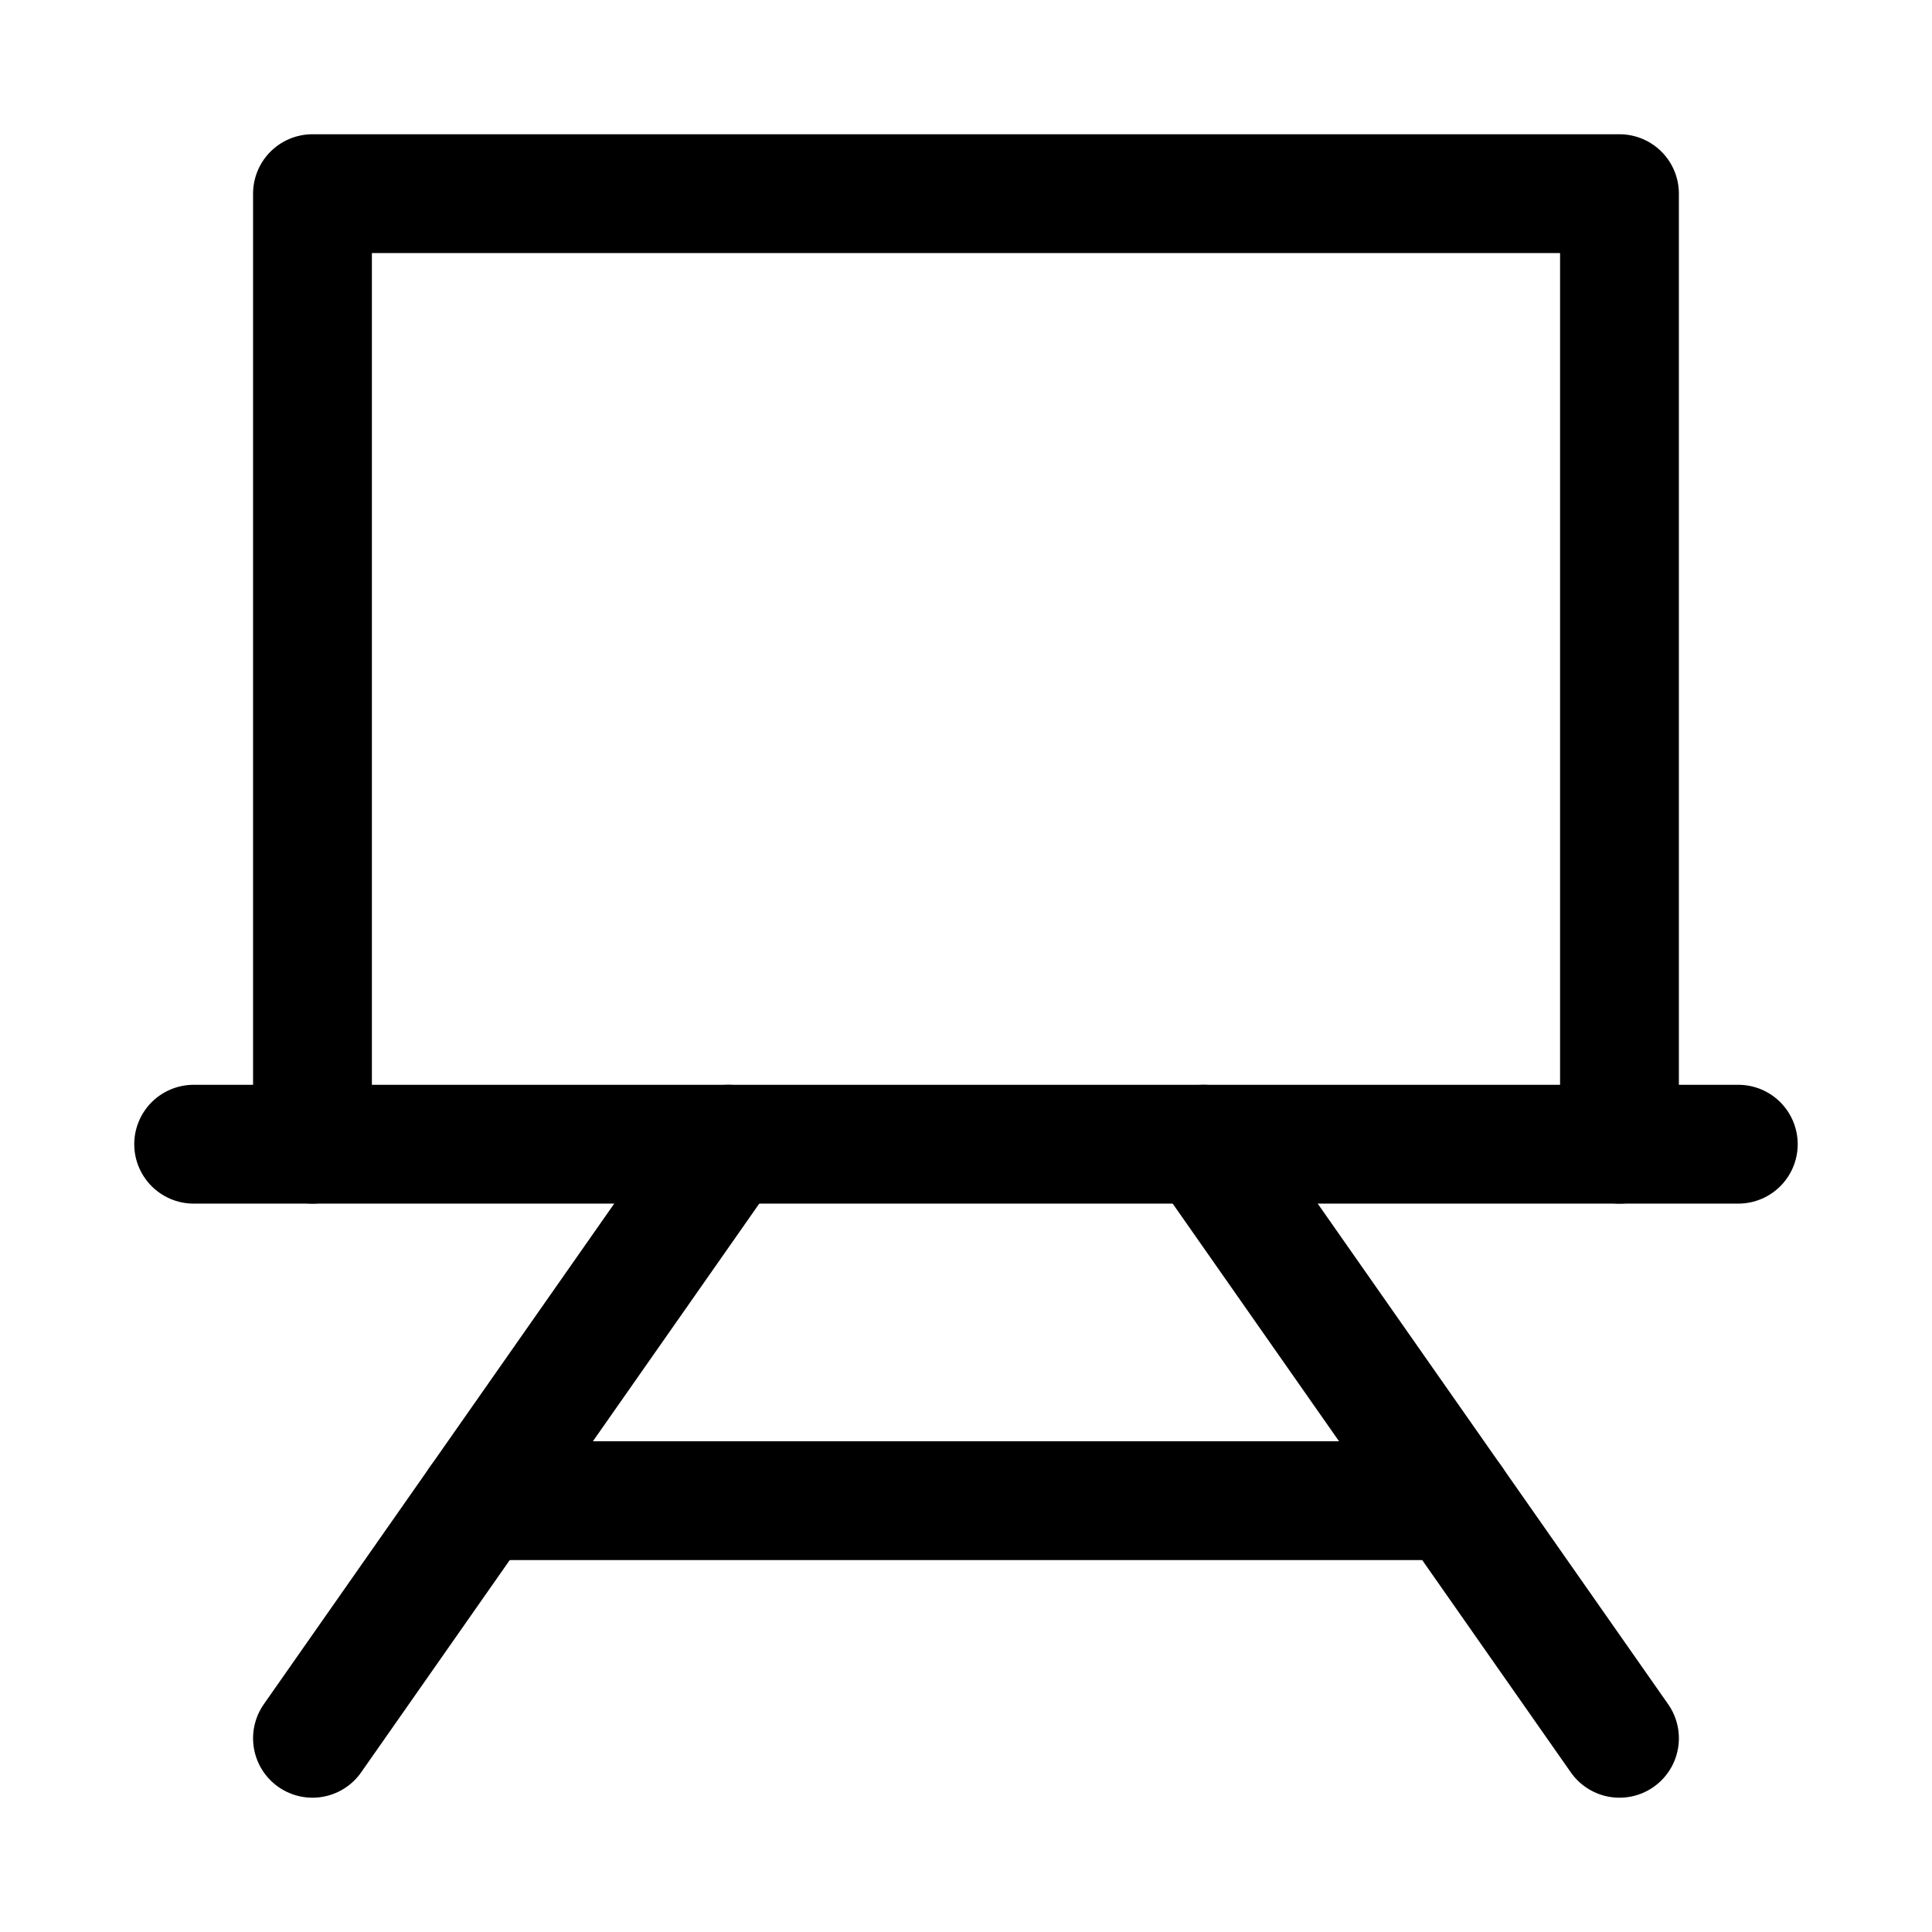 <?xml version="1.0" encoding="UTF-8"?>
<!-- Uploaded to: SVG Repo, www.svgrepo.com, Generator: SVG Repo Mixer Tools -->
<svg width="800px" height="800px" version="1.1" viewBox="144 144 512 512" xmlns="http://www.w3.org/2000/svg">
 <g fill="none" stroke="#000000" stroke-linecap="round" stroke-linejoin="round" stroke-miterlimit="10">
  <path transform="matrix(31.488 0 0 31.488 148.09 148.09)" d="m2.5 9.5v-8h11v8"/>
  <path transform="matrix(31.488 0 0 31.488 148.09 148.09)" d="m6 9.5-3.5 5"/>
  <path transform="matrix(31.488 0 0 31.488 148.09 148.09)" d="m10 9.5 3.5 5"/>
  <path transform="matrix(31.488 0 0 31.488 148.09 148.09)" d="m1.5 9.5h13"/>
  <path transform="matrix(31.488 0 0 31.488 148.09 148.09)" d="m12.1 12.5h-8.2"/>
 </g>
</svg>